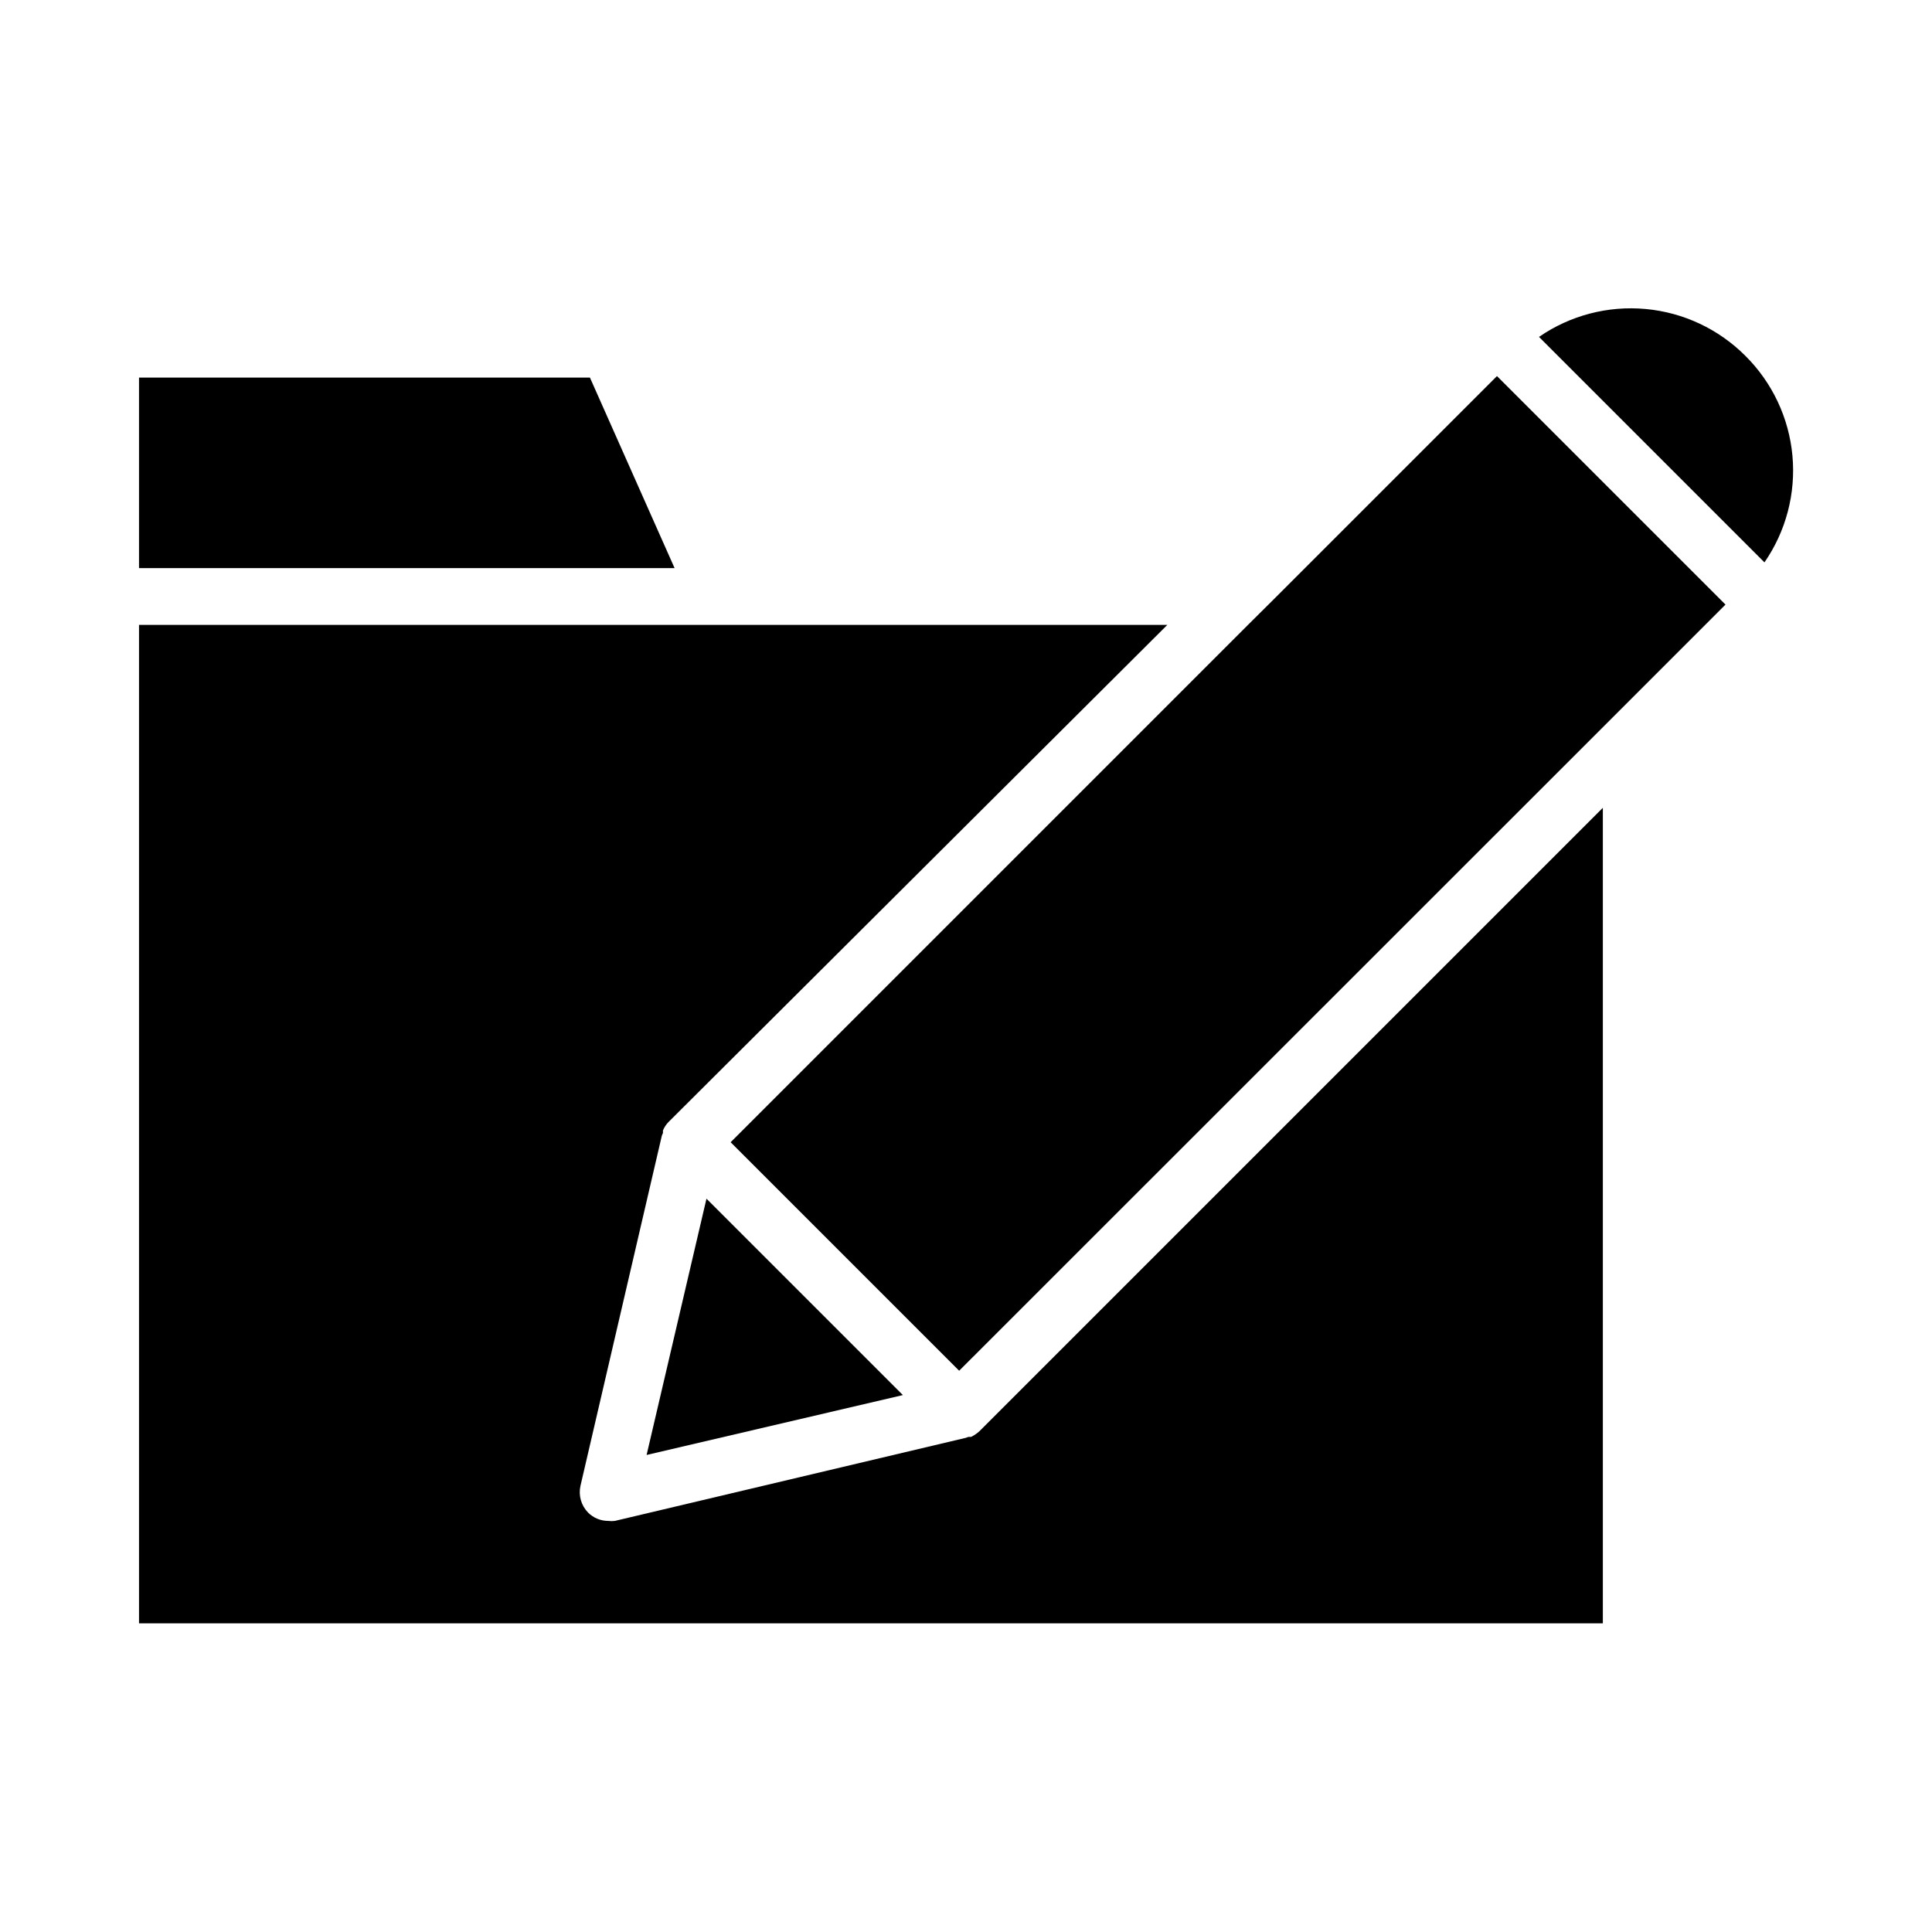 <?xml version="1.0" encoding="UTF-8"?>
<!-- Uploaded to: ICON Repo, www.svgrepo.com, Generator: ICON Repo Mixer Tools -->
<svg fill="#000000" width="800px" height="800px" version="1.1" viewBox="144 144 512 512" xmlns="http://www.w3.org/2000/svg">
 <g>
  <path d="m401.36 524.79h-0.707l-0.707 0.25-93 22.016c-0.586 0.078-1.18 0.078-1.766 0-2.004 0.004-3.926-0.793-5.34-2.215-1.816-1.859-2.574-4.512-2.016-7.055l21.566-92.801c0.078-0.242 0.18-0.48 0.301-0.703-0.02-0.238-0.02-0.473 0-0.707 0.344-0.824 0.84-1.578 1.461-2.219l132.2-131.75h-272.51v264.6h387.93v-216.13l-165.2 165.2c-0.66 0.609-1.406 1.117-2.215 1.512z"/>
  <path d="m300.34 244.07h-119.5v50.48h141.93z"/>
  <path d="m606.56 238.32c-7.086-7.113-16.441-11.512-26.441-12.434s-20.004 1.695-28.27 7.398l59.75 59.75c5.711-8.262 8.336-18.27 7.414-28.27-0.922-10.004-5.328-19.363-12.453-26.445z"/>
  <path d="m489.83 294.55-7.559 7.559-7.555 7.504-137.09 137.09 60.559 60.555 170.59-170.54 7.559-7.555 7.559-7.559 17.379-17.383-60.559-60.555z"/>
  <path d="m383.27 513.71-52.047-52.043-15.867 67.914z"/>
 </g>
</svg>
